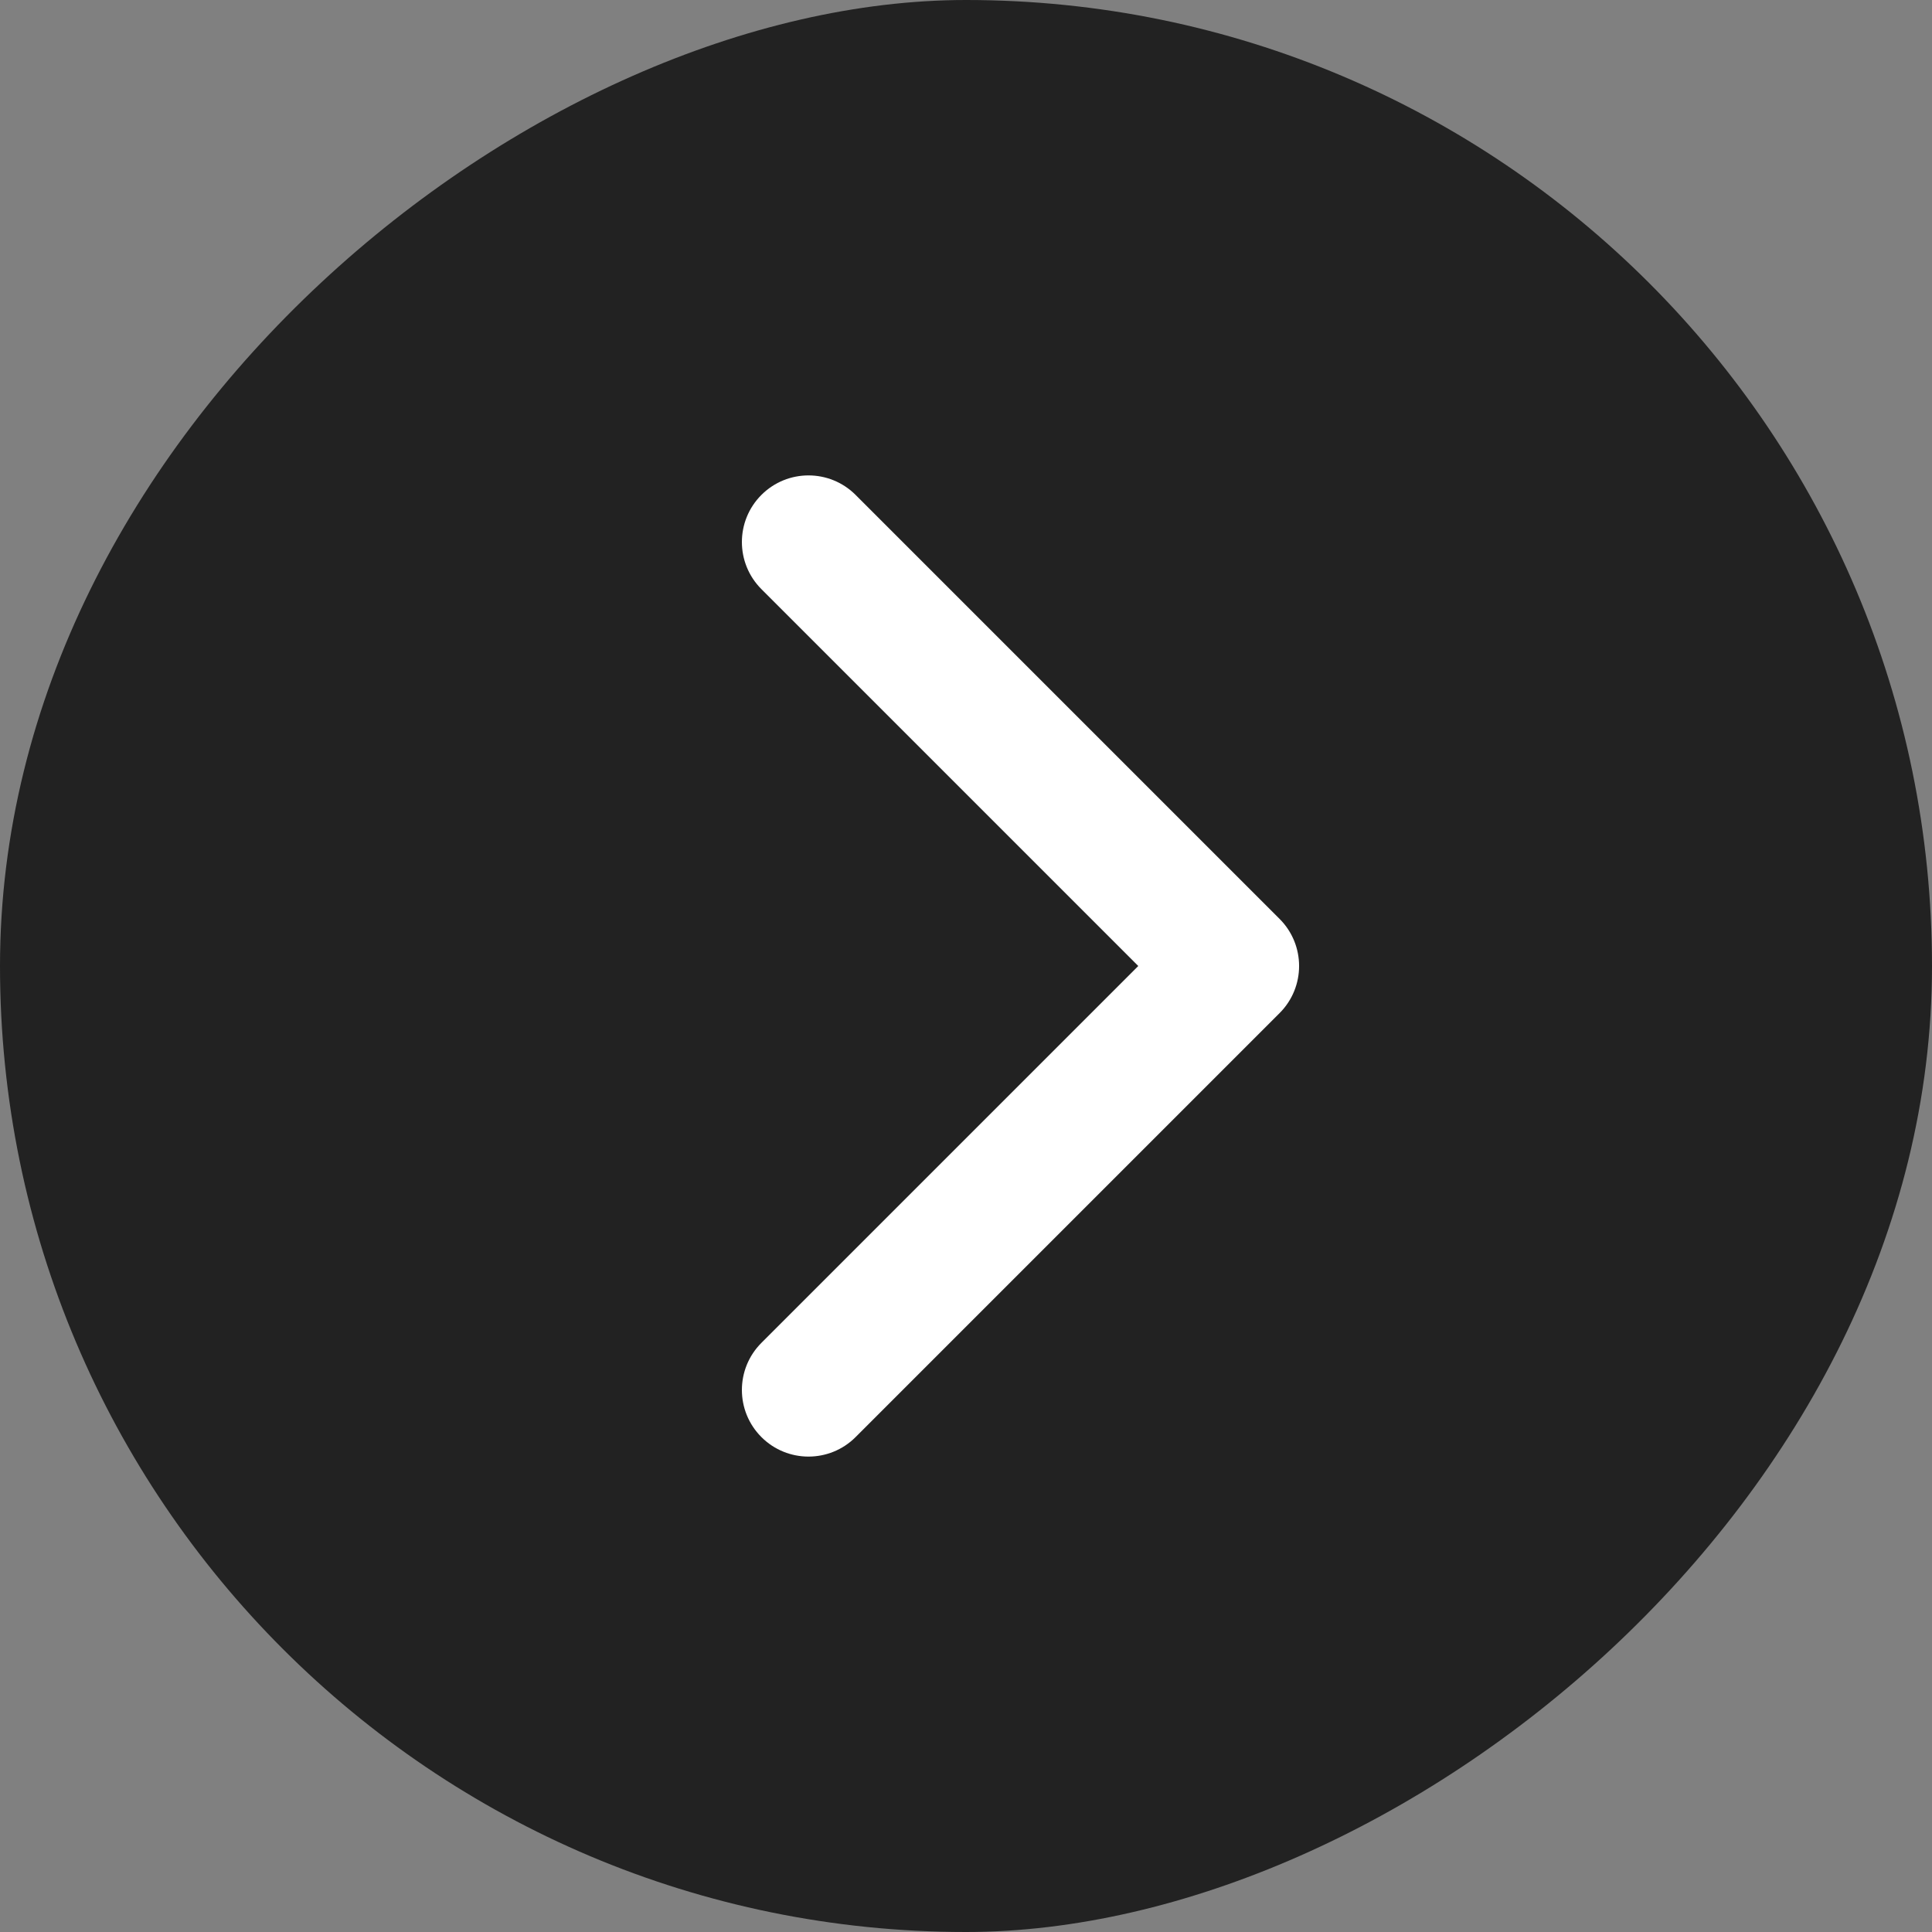 <?xml version="1.0" encoding="UTF-8"?> <svg xmlns="http://www.w3.org/2000/svg" width="58" height="58" viewBox="0 0 58 58" fill="none"><rect x="0" y="0" width="58" height="58" fill="#808080" stroke="none"/><rect y="58" width="58" height="58" rx="29" transform="rotate(-90 0 58)" fill="#222222"></rect><path d="M38.414 30.414C39.195 29.633 39.195 28.367 38.414 27.586L25.686 14.858C24.905 14.077 23.639 14.077 22.858 14.858C22.077 15.639 22.077 16.905 22.858 17.686L34.172 29L22.858 40.314C22.077 41.095 22.077 42.361 22.858 43.142C23.639 43.923 24.905 43.923 25.686 43.142L38.414 30.414ZM36 29V31H37V29V27H36V29Z" fill="white"></path></svg> 